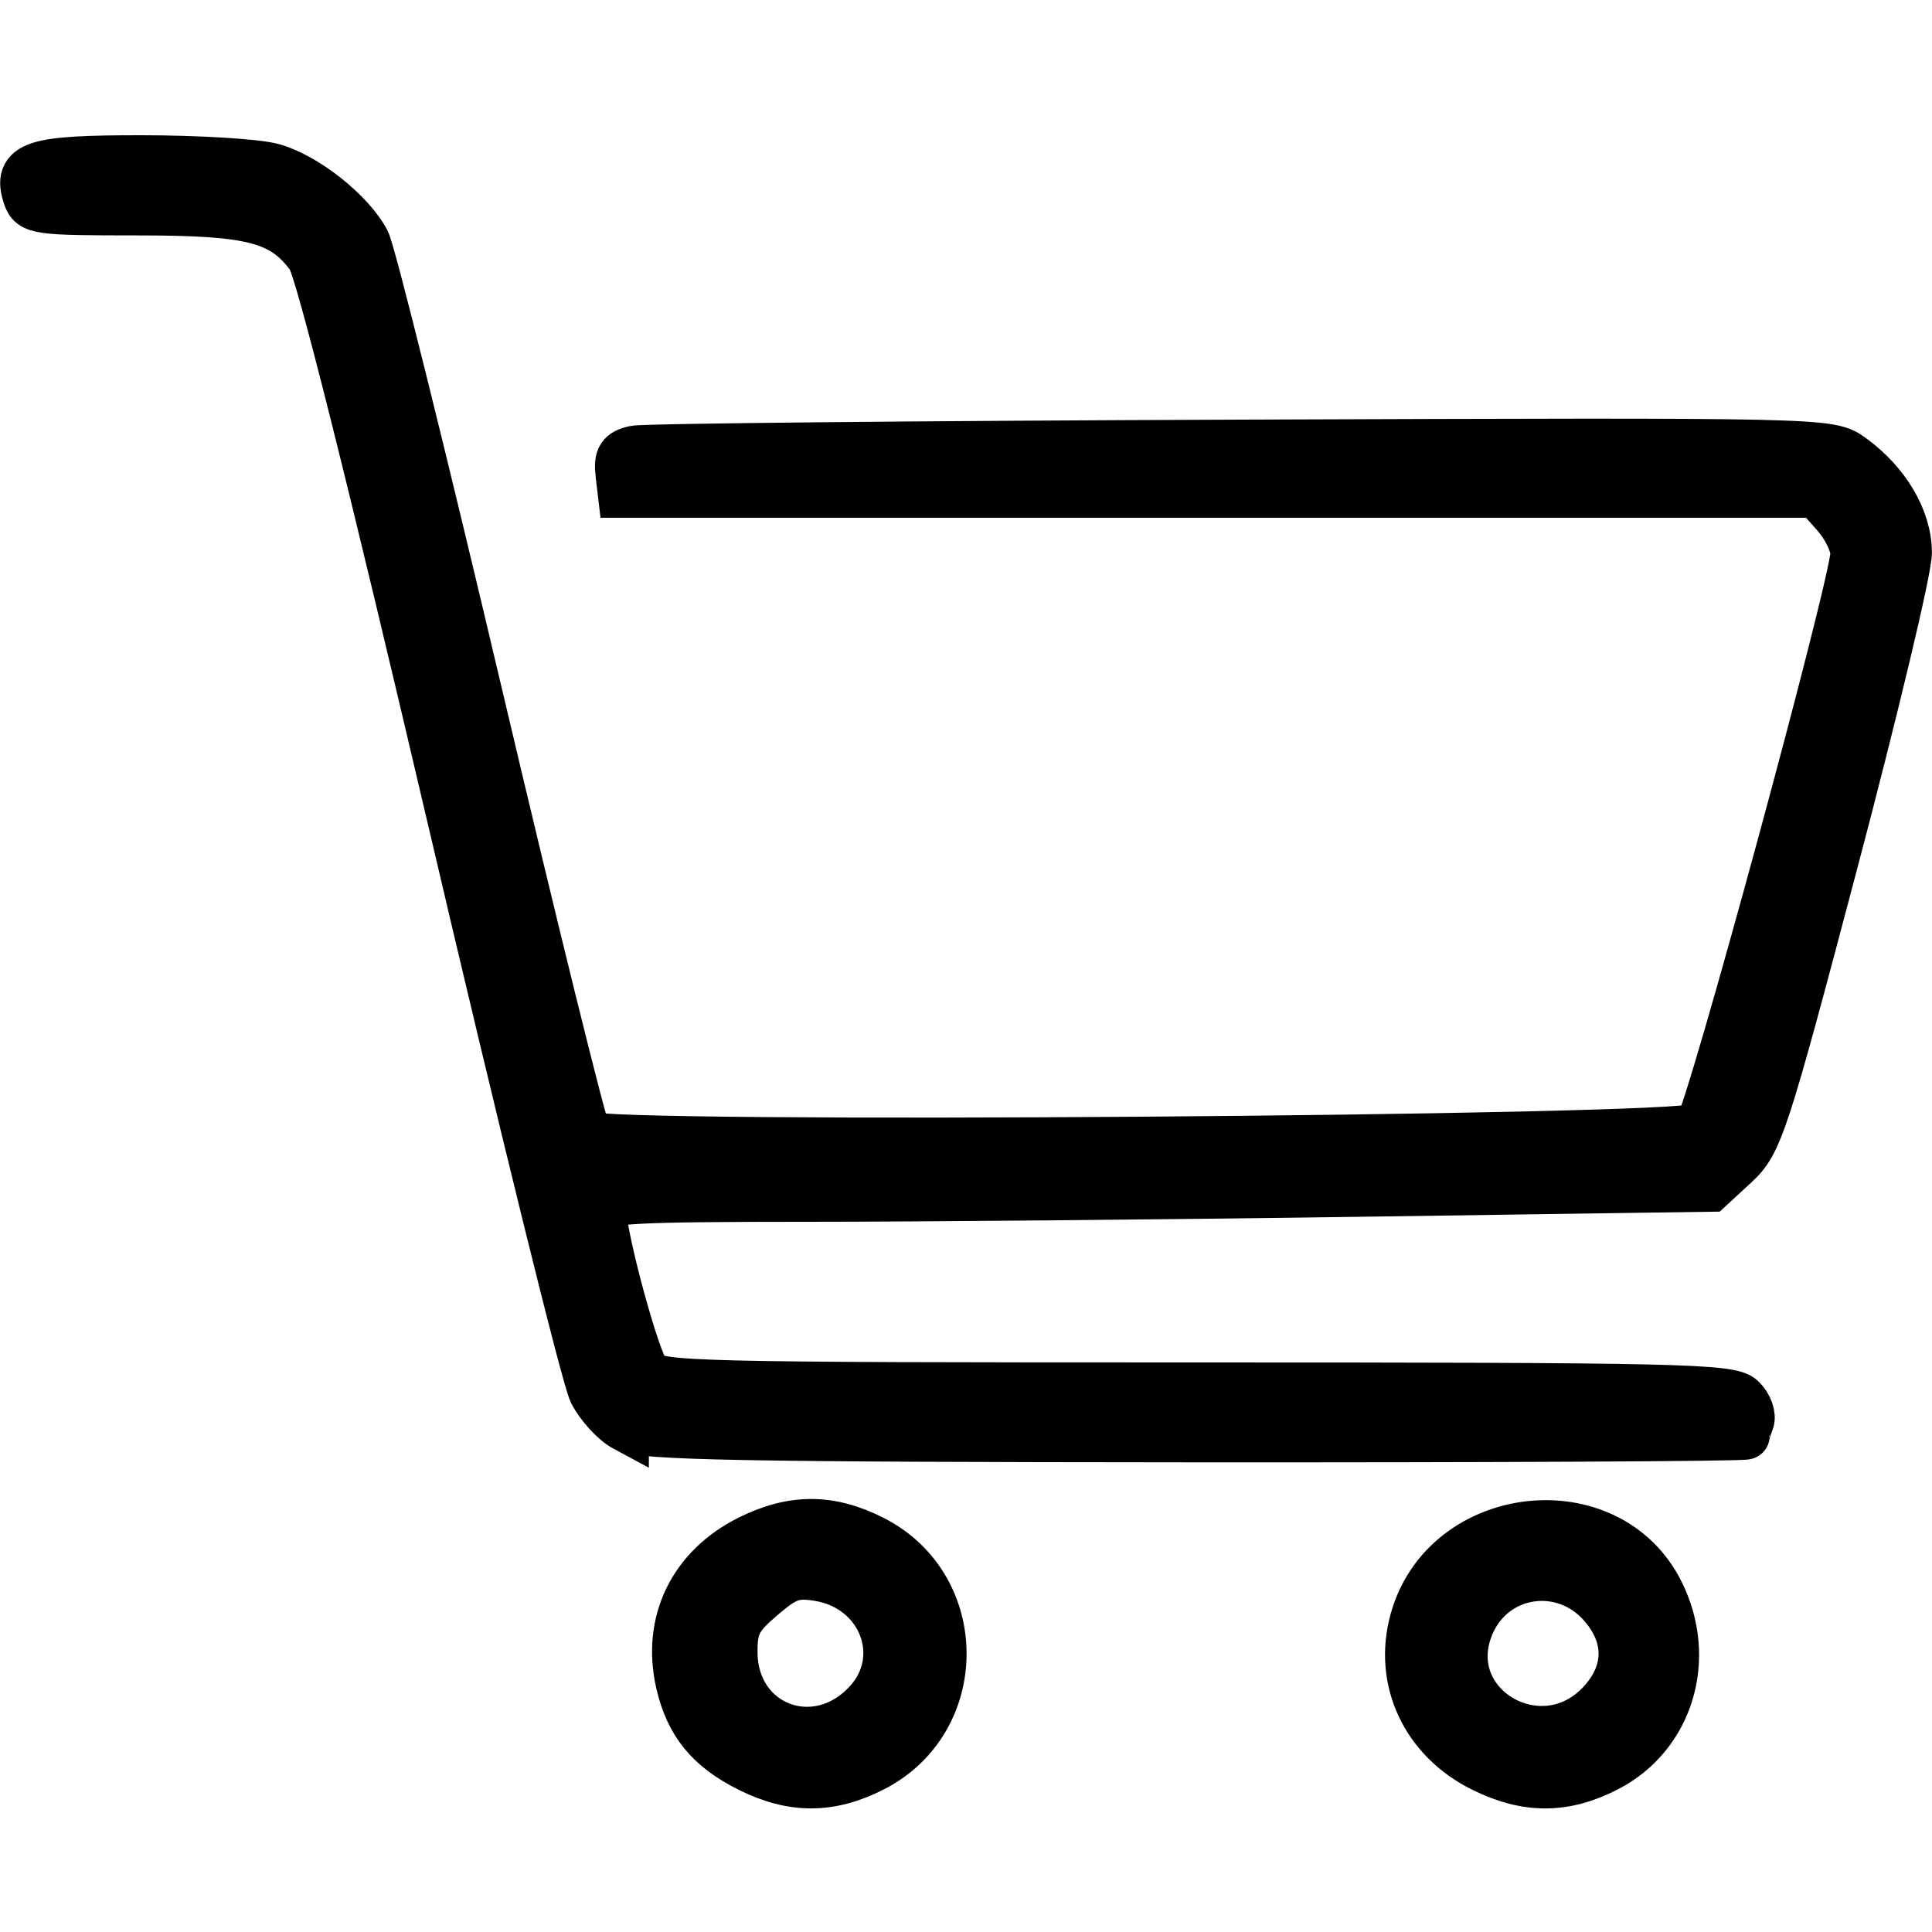 <?xml version="1.0" encoding="UTF-8" standalone="no"?>
<svg
   xmlns:dc="http://purl.org/dc/elements/1.1/"
   xmlns:cc="http://creativecommons.org/ns#"
   xmlns:rdf="http://www.w3.org/1999/02/22-rdf-syntax-ns#"
   xmlns:svg="http://www.w3.org/2000/svg"
   xmlns="http://www.w3.org/2000/svg"
   id="Ebene_1"
   data-name="Ebene 1"
   width="20"
   height="20"
   viewBox="0 0 20 20"
   version="1.1">
  <defs
     id="defs9" />
  <path
     style="fill:#000000;stroke:#000000;stroke-width:0.492;stroke-miterlimit:4;stroke-dasharray:none;stroke-opacity:1"
     d="m 7.757,18.308 c -0.416,-0.207 -0.626,-0.464 -0.723,-0.884 -0.145,-0.63 0.13,-1.199 0.723,-1.494 0.45,-0.224 0.842,-0.222 1.286,0.006 0.956,0.492 0.956,1.874 0,2.366 -0.444,0.228 -0.836,0.23 -1.286,0.006 z M 8.975,17.627 c 0.435,-0.47 0.151,-1.197 -0.508,-1.299 -0.244,-0.038 -0.332,-0.007 -0.58,0.206 -0.249,0.213 -0.292,0.298 -0.291,0.573 0.004,0.766 0.854,1.087 1.378,0.52 z m 6.377,0.681 c -0.603,-0.297 -0.891,-0.912 -0.719,-1.535 0.324,-1.173 2.021,-1.365 2.555,-0.289 0.342,0.688 0.1,1.484 -0.551,1.82 -0.439,0.226 -0.831,0.228 -1.285,0.004 z m 1.222,-0.681 c 0.288,-0.312 0.294,-0.683 0.015,-1.006 -0.403,-0.467 -1.125,-0.362 -1.365,0.198 -0.356,0.831 0.728,1.48 1.35,0.808 z M 6.471,14.783 C 6.359,14.723 6.206,14.558 6.133,14.416 6.059,14.273 5.403,11.614 4.676,8.505 3.832,4.899 3.301,2.783 3.209,2.659 2.922,2.272 2.615,2.191 1.421,2.191 0.389,2.191 0.324,2.182 0.275,2.032 0.167,1.702 0.342,1.645 1.466,1.646 c 0.578,2.391e-4 1.186,0.037 1.352,0.082 0.342,0.092 0.813,0.464 0.973,0.767 0.059,0.112 0.583,2.22 1.164,4.685 0.581,2.465 1.089,4.521 1.129,4.569 0.11,0.131 11.351,0.049 11.496,-0.084 0.111,-0.103 1.614,-5.628 1.614,-5.935 0,-0.098 -0.087,-0.277 -0.193,-0.397 L 18.807,5.114 H 12.621 6.435 l -0.025,-0.212 C 6.391,4.735 6.424,4.683 6.57,4.652 6.672,4.63 9.497,4.602 12.848,4.59 c 6.074,-0.022 6.094,-0.021 6.319,0.141 0.361,0.26 0.586,0.641 0.586,0.991 0,0.172 -0.344,1.614 -0.764,3.204 -0.723,2.735 -0.778,2.904 -1.024,3.132 l -0.26,0.24 -3.628,0.052 c -1.996,0.029 -4.576,0.052 -5.735,0.052 -1.77,0 -2.107,0.018 -2.107,0.111 0,0.282 0.352,1.58 0.462,1.701 0.115,0.127 0.487,0.136 5.664,0.136 5.014,0 5.554,0.012 5.672,0.127 0.072,0.07 0.11,0.178 0.086,0.24 -0.025,0.062 -0.045,0.128 -0.045,0.146 0,0.018 -2.565,0.031 -5.699,0.029 -4.709,-0.003 -5.735,-0.022 -5.904,-0.111 z"
     id="path833-1" />
</svg>
